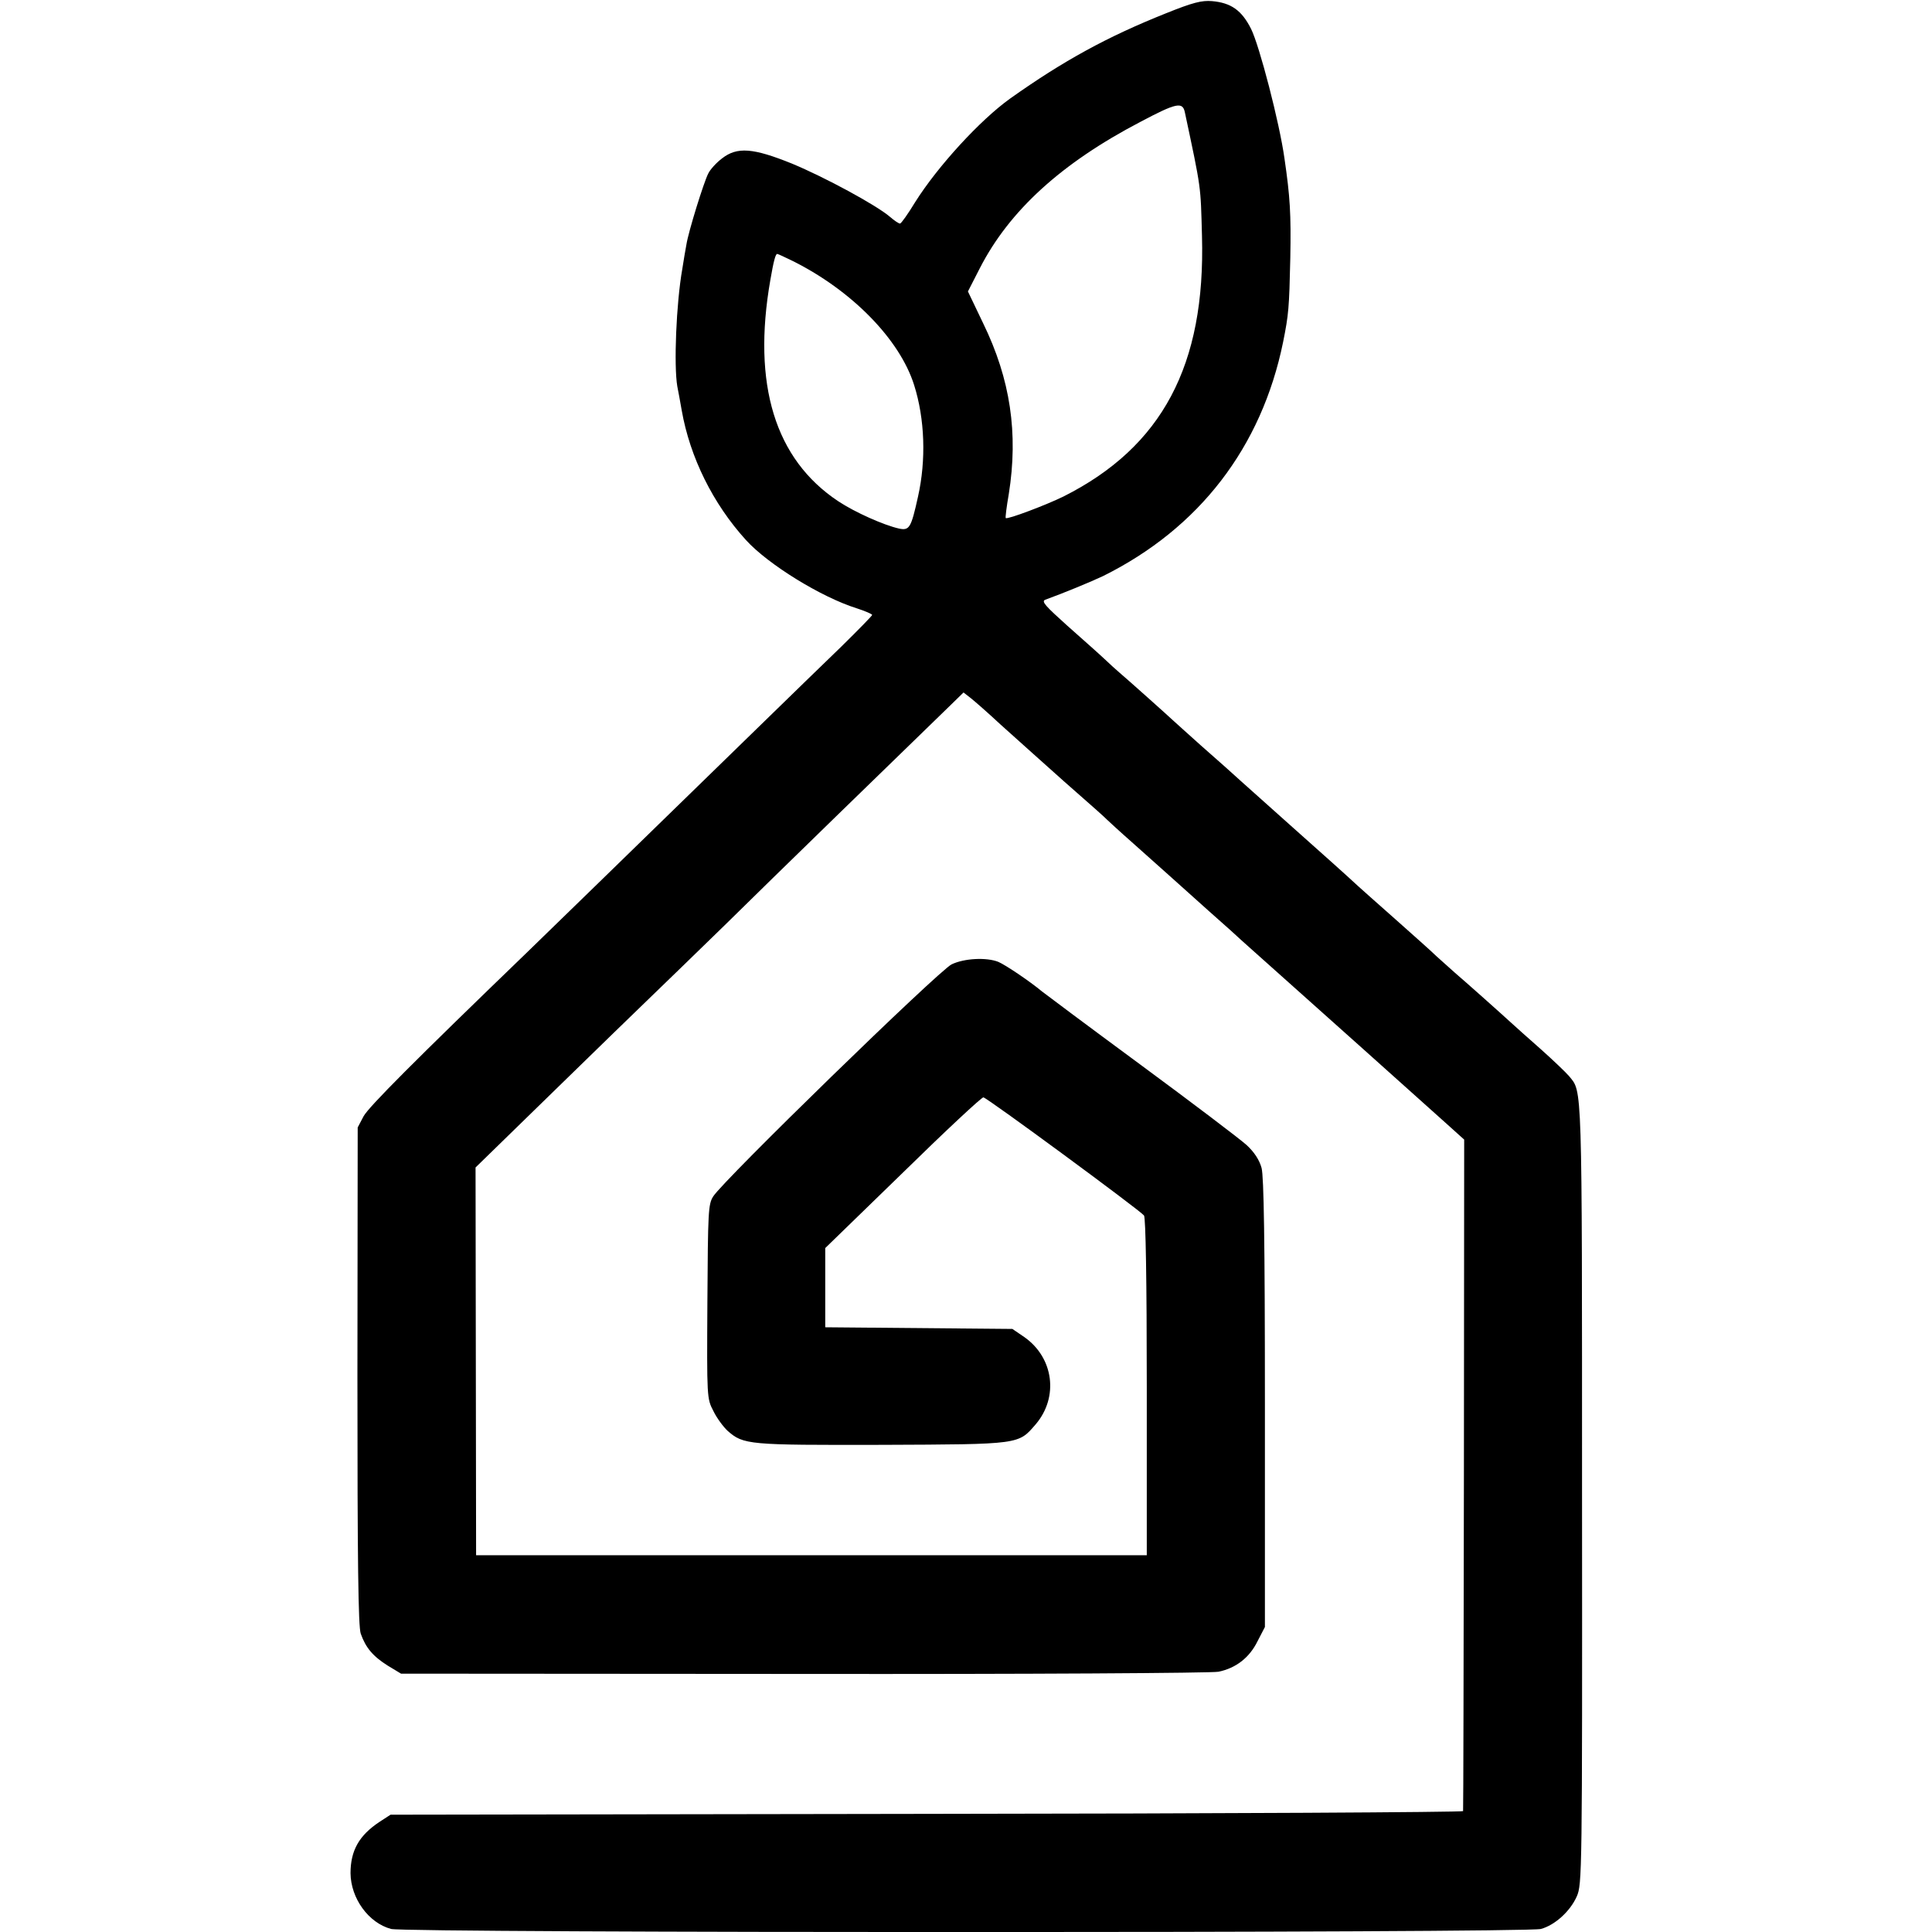 <?xml version="1.0" standalone="no"?>
<!DOCTYPE svg PUBLIC "-//W3C//DTD SVG 20010904//EN"
 "http://www.w3.org/TR/2001/REC-SVG-20010904/DTD/svg10.dtd">
<svg version="1.0" xmlns="http://www.w3.org/2000/svg"
 width="700pt" height="700pt" viewBox="0 0 700 700"
 preserveAspectRatio="xMidYMid meet">
<g transform="translate(0,700) scale(0.1,-0.1)"
fill="#000000" stroke="none">
<path d="M4225 6952 c-213 -85 -372 -172 -565 -309 -109 -78 -262 -245 -344
-375 -26 -43 -51 -78 -55 -78 -5 0 -21 11 -36 24 -50 43 -237 144 -355 193
-141 57 -199 62 -254 19 -20 -15 -43 -40 -50 -55 -16 -31 -72 -211 -79 -257
-3 -16 -10 -56 -15 -89 -22 -125 -31 -349 -18 -425 3 -14 10 -53 16 -87 30
-170 113 -338 233 -470 80 -88 273 -207 401 -247 31 -10 56 -21 56 -24 0 -3
-51 -55 -112 -115 -62 -60 -188 -182 -279 -271 -511 -498 -802 -781 -865 -842
-400 -386 -569 -555 -587 -589 l-21 -40 -1 -899 c0 -676 3 -909 12 -935 18
-51 44 -82 98 -116 l48 -29 1461 -1 c803 -1 1479 3 1501 8 63 13 112 51 141
110 l27 52 0 810 c0 596 -4 821 -12 853 -8 29 -26 57 -54 83 -23 21 -197 153
-387 293 -190 140 -349 259 -355 264 -43 36 -132 96 -158 107 -43 17 -123 13
-169 -9 -46 -22 -827 -782 -864 -841 -18 -28 -19 -55 -21 -381 -2 -350 -2
-351 22 -397 12 -25 36 -57 51 -71 58 -51 75 -52 559 -51 505 2 494 1 558 75
83 98 65 240 -41 315 l-44 30 -339 3 -339 3 0 143 0 144 281 273 c154 151 286
274 292 273 13 -1 566 -408 582 -428 6 -9 10 -230 10 -622 l0 -609 -1215 0
-1215 0 -1 702 -1 703 279 272 c154 150 314 306 356 346 43 41 163 158 268
260 158 156 663 647 822 801 l43 42 27 -21 c15 -12 63 -54 107 -95 75 -67 159
-143 230 -206 98 -86 151 -133 155 -138 3 -3 45 -42 95 -86 49 -44 108 -96
130 -116 22 -20 87 -78 145 -130 58 -51 110 -98 116 -104 6 -5 44 -40 85 -76
145 -129 585 -523 654 -585 l70 -63 -1 -1213 c-1 -667 -2 -1216 -3 -1220 0 -4
-875 -9 -1943 -10 l-1943 -3 -40 -26 c-74 -49 -105 -104 -105 -186 1 -91 65
-180 147 -202 53 -15 4113 -15 4166 0 51 14 106 64 130 118 19 44 20 76 19
1460 0 1506 1 1453 -47 1512 -11 13 -58 58 -104 99 -47 41 -92 82 -101 90 -38
35 -175 157 -208 185 -19 17 -49 44 -67 60 -17 17 -85 77 -150 135 -66 58
-126 112 -135 120 -43 40 -117 106 -245 220 -77 69 -158 141 -179 160 -54 49
-52 47 -146 130 -46 41 -91 82 -100 90 -18 17 -161 145 -194 173 -12 10 -37
33 -56 51 -19 18 -79 71 -133 119 -79 71 -95 88 -80 94 64 23 168 66 210 86
348 173 574 466 652 848 20 100 22 123 26 304 3 161 -1 223 -21 360 -18 130
-91 410 -121 470 -34 68 -73 95 -142 101 -37 3 -69 -5 -166 -44z m68 -359 c60
-282 57 -263 62 -448 13 -468 -144 -764 -502 -944 -61 -30 -203 -84 -209 -78
-2 1 3 41 11 87 35 220 6 416 -93 619 l-55 115 43 84 c107 209 296 381 581
530 132 70 154 74 162 35z m-1420 -539 c214 -107 387 -284 439 -449 39 -123
44 -272 14 -405 -25 -113 -31 -123 -69 -115 -54 12 -160 59 -220 99 -229 152
-312 423 -246 801 12 70 19 95 25 95 3 0 28 -12 57 -26z"/>
</g>
</svg>
